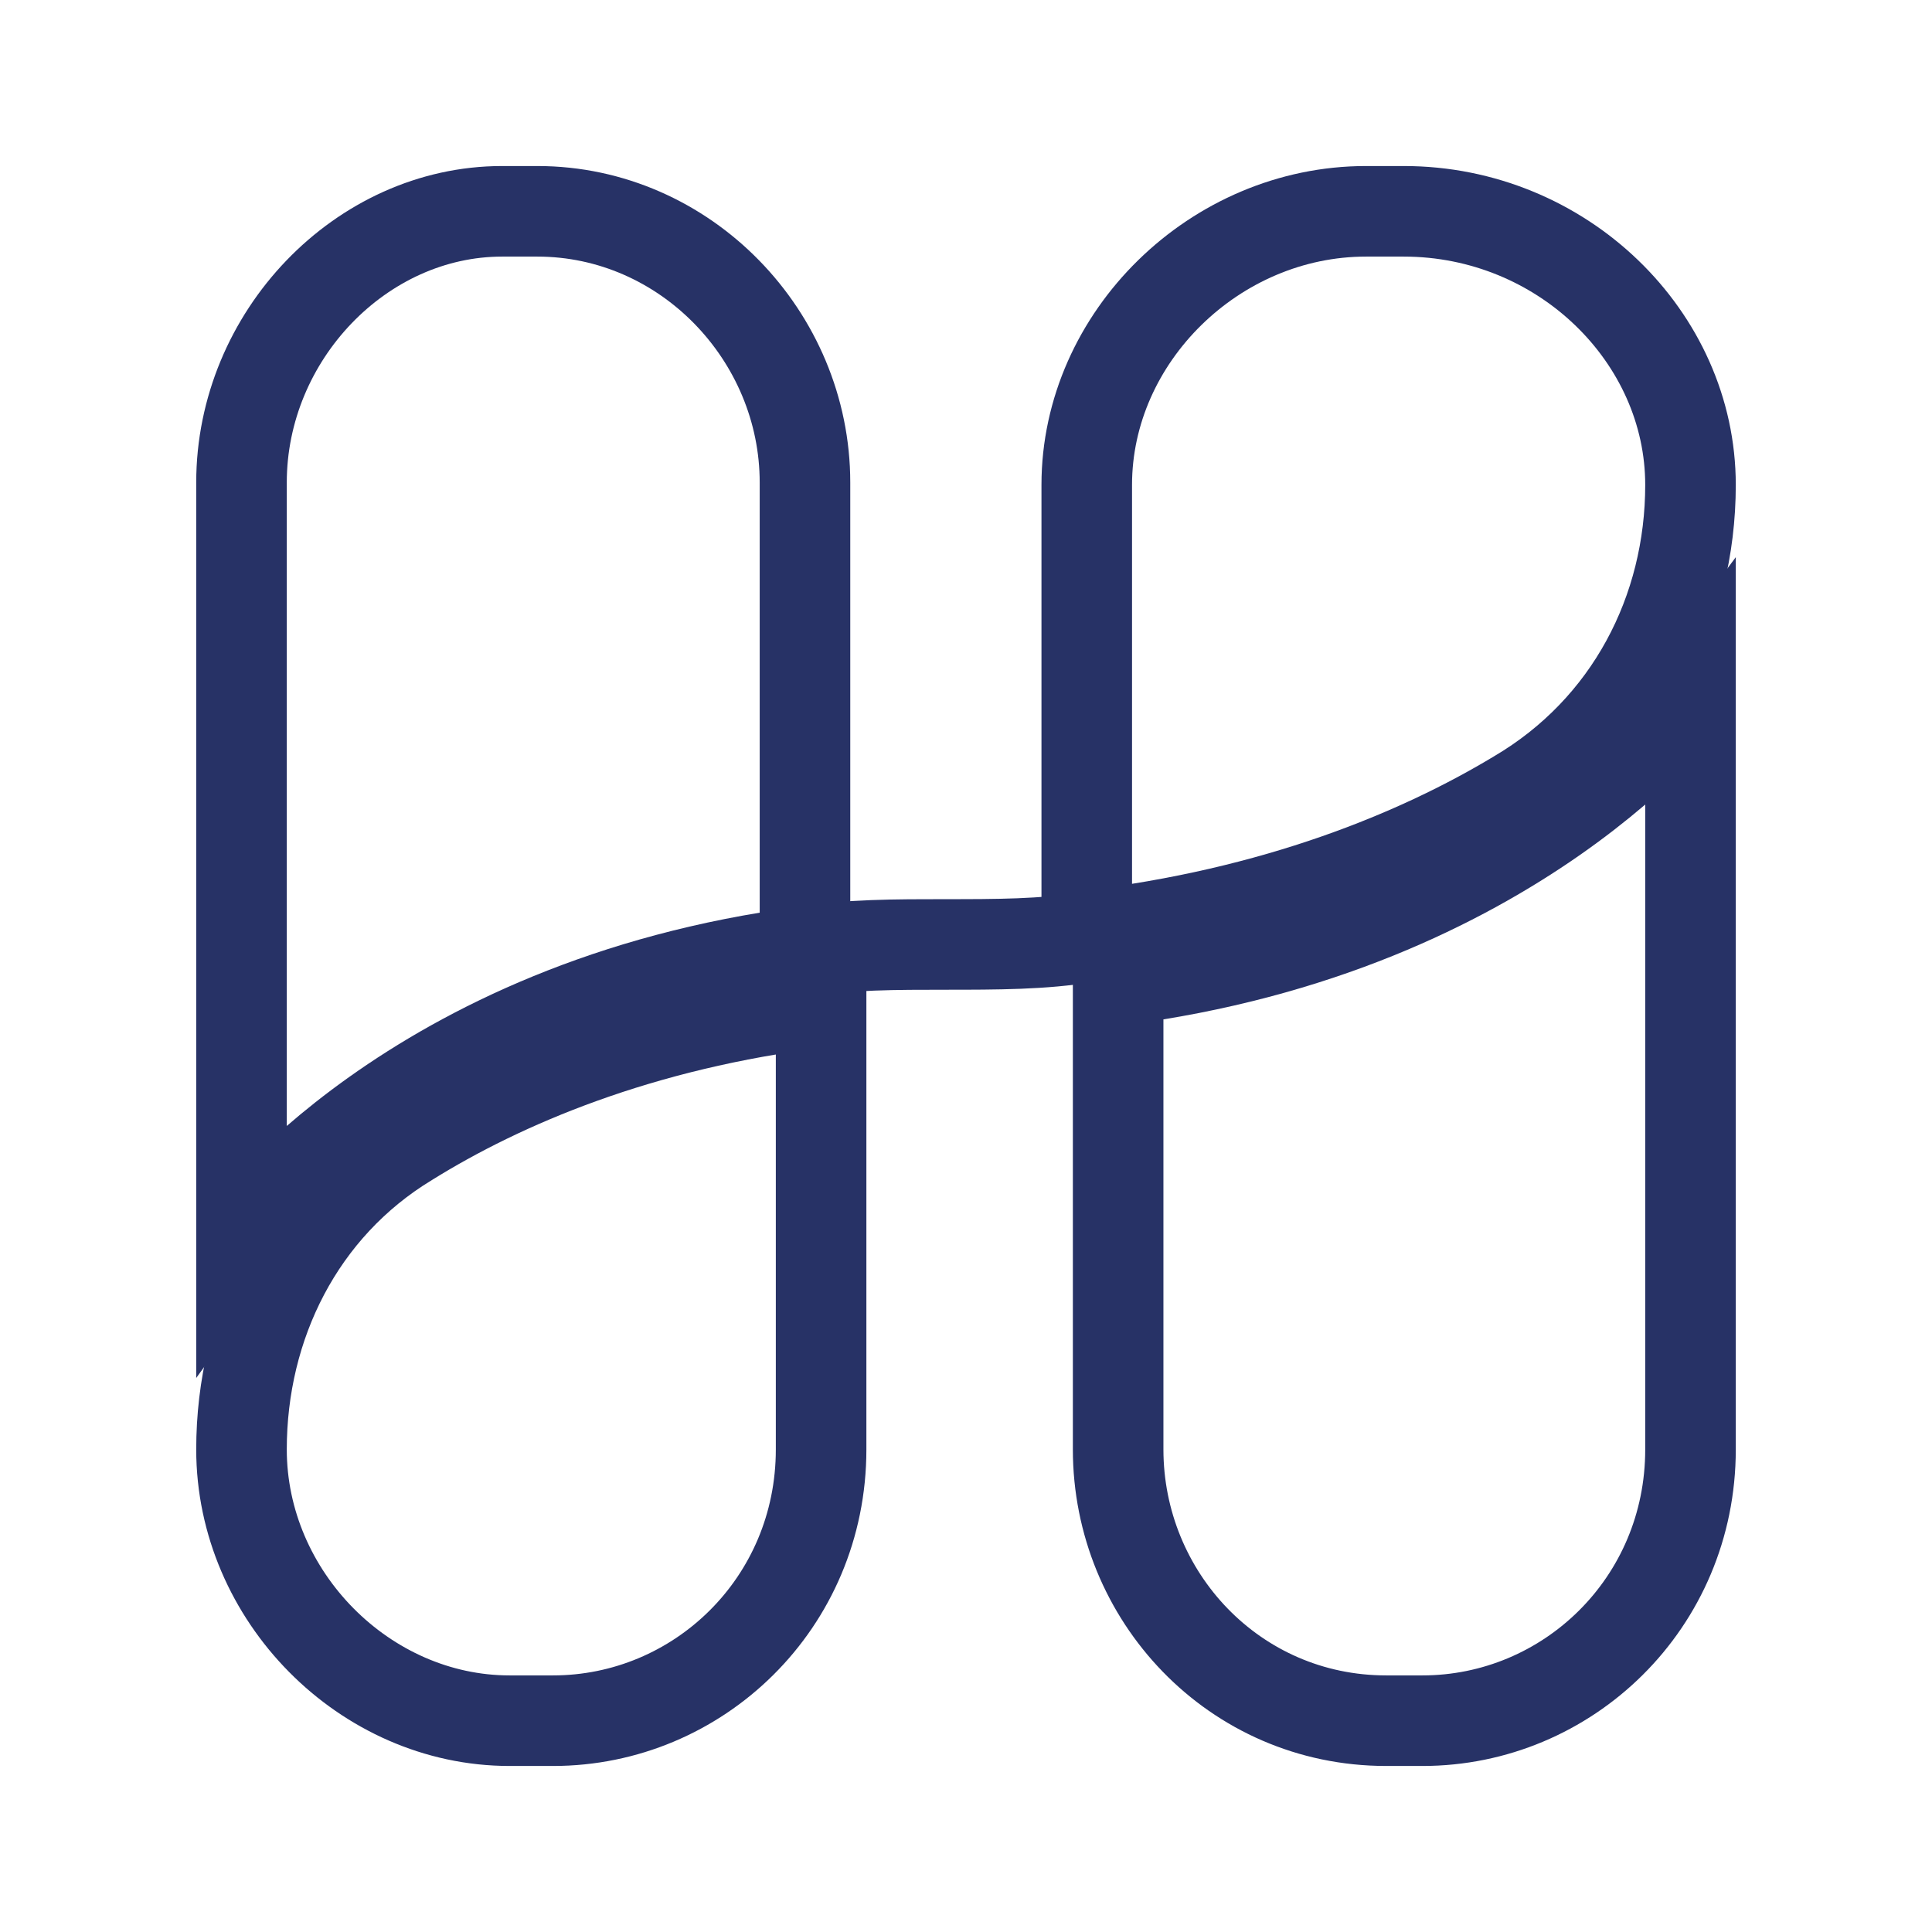 <svg width="32" height="32" viewBox="0 0 32 32" fill="none" xmlns="http://www.w3.org/2000/svg">
<path d="M28 8.031C28 10.112 27 12.071 25.125 13.174C23.5 14.153 21.125 15.133 18 15.5V8.031C18 5.582 20.125 3.5 22.625 3.5H23.25C25.875 3.5 28 5.582 28 8.031Z" stroke="#273266" stroke-width="1.5" stroke-miterlimit="10"/>
<path d="M28 11.5V24.007C28 26.557 25.96 28.5 23.56 28.5H22.96C20.44 28.5 18.52 26.436 18.52 24.007V16.236C25.12 15.386 28 11.5 28 11.5ZM4 24.007C4 21.943 4.96 20 6.76 18.907C8.32 17.936 10.6 16.964 13.6 16.6V24.007C13.6 26.557 11.56 28.5 9.16 28.5H8.44C6.04 28.5 4 26.436 4 24.007Z" stroke="#273266" stroke-width="1.5" stroke-miterlimit="10"/>
<path d="M13.333 15.764V7.993C13.333 5.564 11.35 3.5 8.9 3.5H8.317C5.983 3.5 4 5.564 4 7.993V20.5C4 20.5 6.8 16.614 13.333 15.764ZM13.333 15.764C14.033 15.643 14.85 15.643 15.667 15.643C16.483 15.643 17.3 15.643 18 15.521" stroke="#273266" stroke-width="1.5" stroke-miterlimit="10"/>
</svg>
